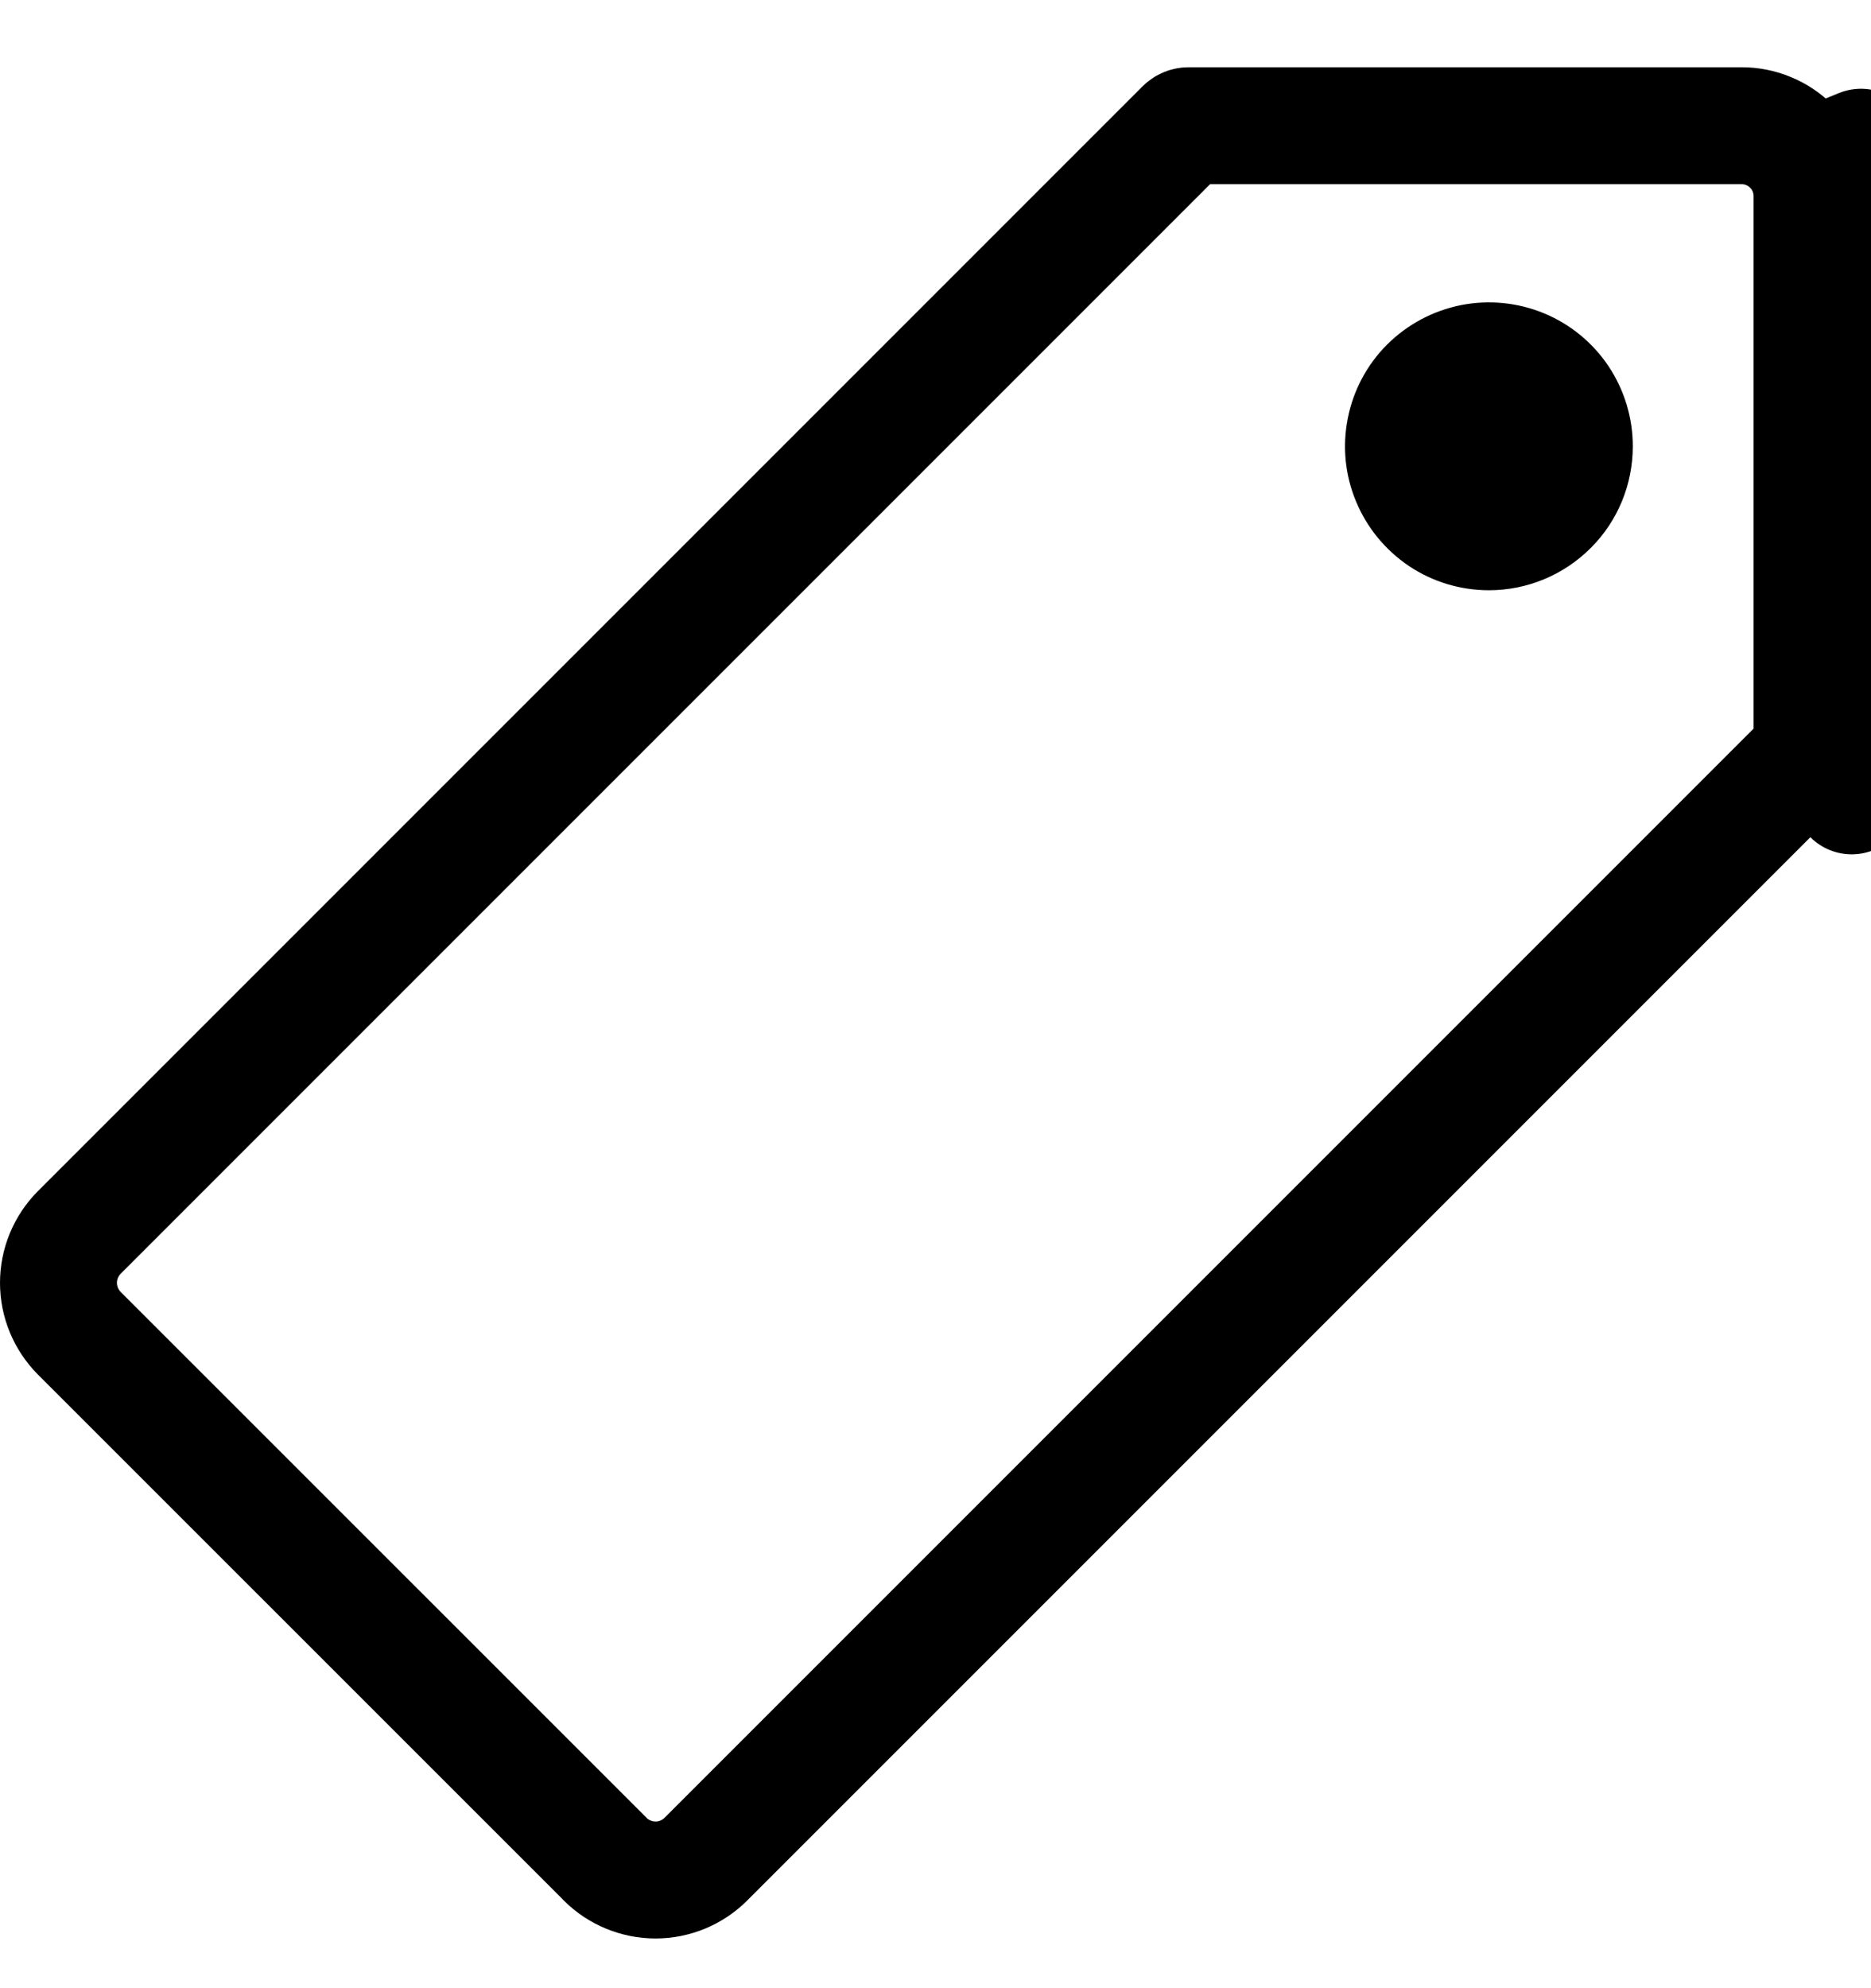 <svg width="16" height="17" viewBox="0 0 16 17" fill="none" xmlns="http://www.w3.org/2000/svg">
<path d="M14.892 1.075L14.893 1.075C14.972 1.075 15.051 1.09 15.124 1.121C15.198 1.151 15.264 1.196 15.32 1.252C15.377 1.308 15.421 1.375 15.451 1.448L15.914 1.259L15.451 1.448C15.481 1.522 15.496 1.601 15.496 1.68V1.682V6.413V6.414C15.496 6.428 15.49 6.442 15.48 6.453C15.48 6.453 15.48 6.453 15.48 6.453L6.036 15.897C6.036 15.897 6.035 15.898 6.035 15.898C5.921 16.011 5.767 16.075 5.606 16.075C5.445 16.075 5.29 16.011 5.176 15.898C5.176 15.898 5.176 15.897 5.176 15.897L0.677 11.399C0.677 11.399 0.677 11.399 0.677 11.399C0.564 11.284 0.5 11.13 0.5 10.969C0.5 10.808 0.564 10.653 0.677 10.539C0.677 10.539 0.677 10.539 0.677 10.539L10.125 1.091C10.126 1.091 10.126 1.091 10.126 1.091C10.136 1.08 10.15 1.075 10.165 1.075H10.165L14.892 1.075ZM15.996 6.413V1.682L15.835 6.805C15.938 6.701 15.996 6.56 15.996 6.413Z" stroke="black" stroke-linecap="round" stroke-linejoin="round"/>
<path d="M12.733 5.047C12.489 5.047 12.251 4.975 12.049 4.84C11.847 4.704 11.689 4.512 11.596 4.287C11.502 4.062 11.478 3.815 11.526 3.576C11.573 3.337 11.69 3.118 11.862 2.946C12.035 2.774 12.254 2.657 12.493 2.609C12.731 2.562 12.979 2.586 13.204 2.679C13.429 2.772 13.621 2.93 13.756 3.132C13.891 3.335 13.963 3.573 13.963 3.816C13.963 4.143 13.834 4.456 13.603 4.686C13.372 4.917 13.059 5.047 12.733 5.047Z" fill="black"/>
</svg>
